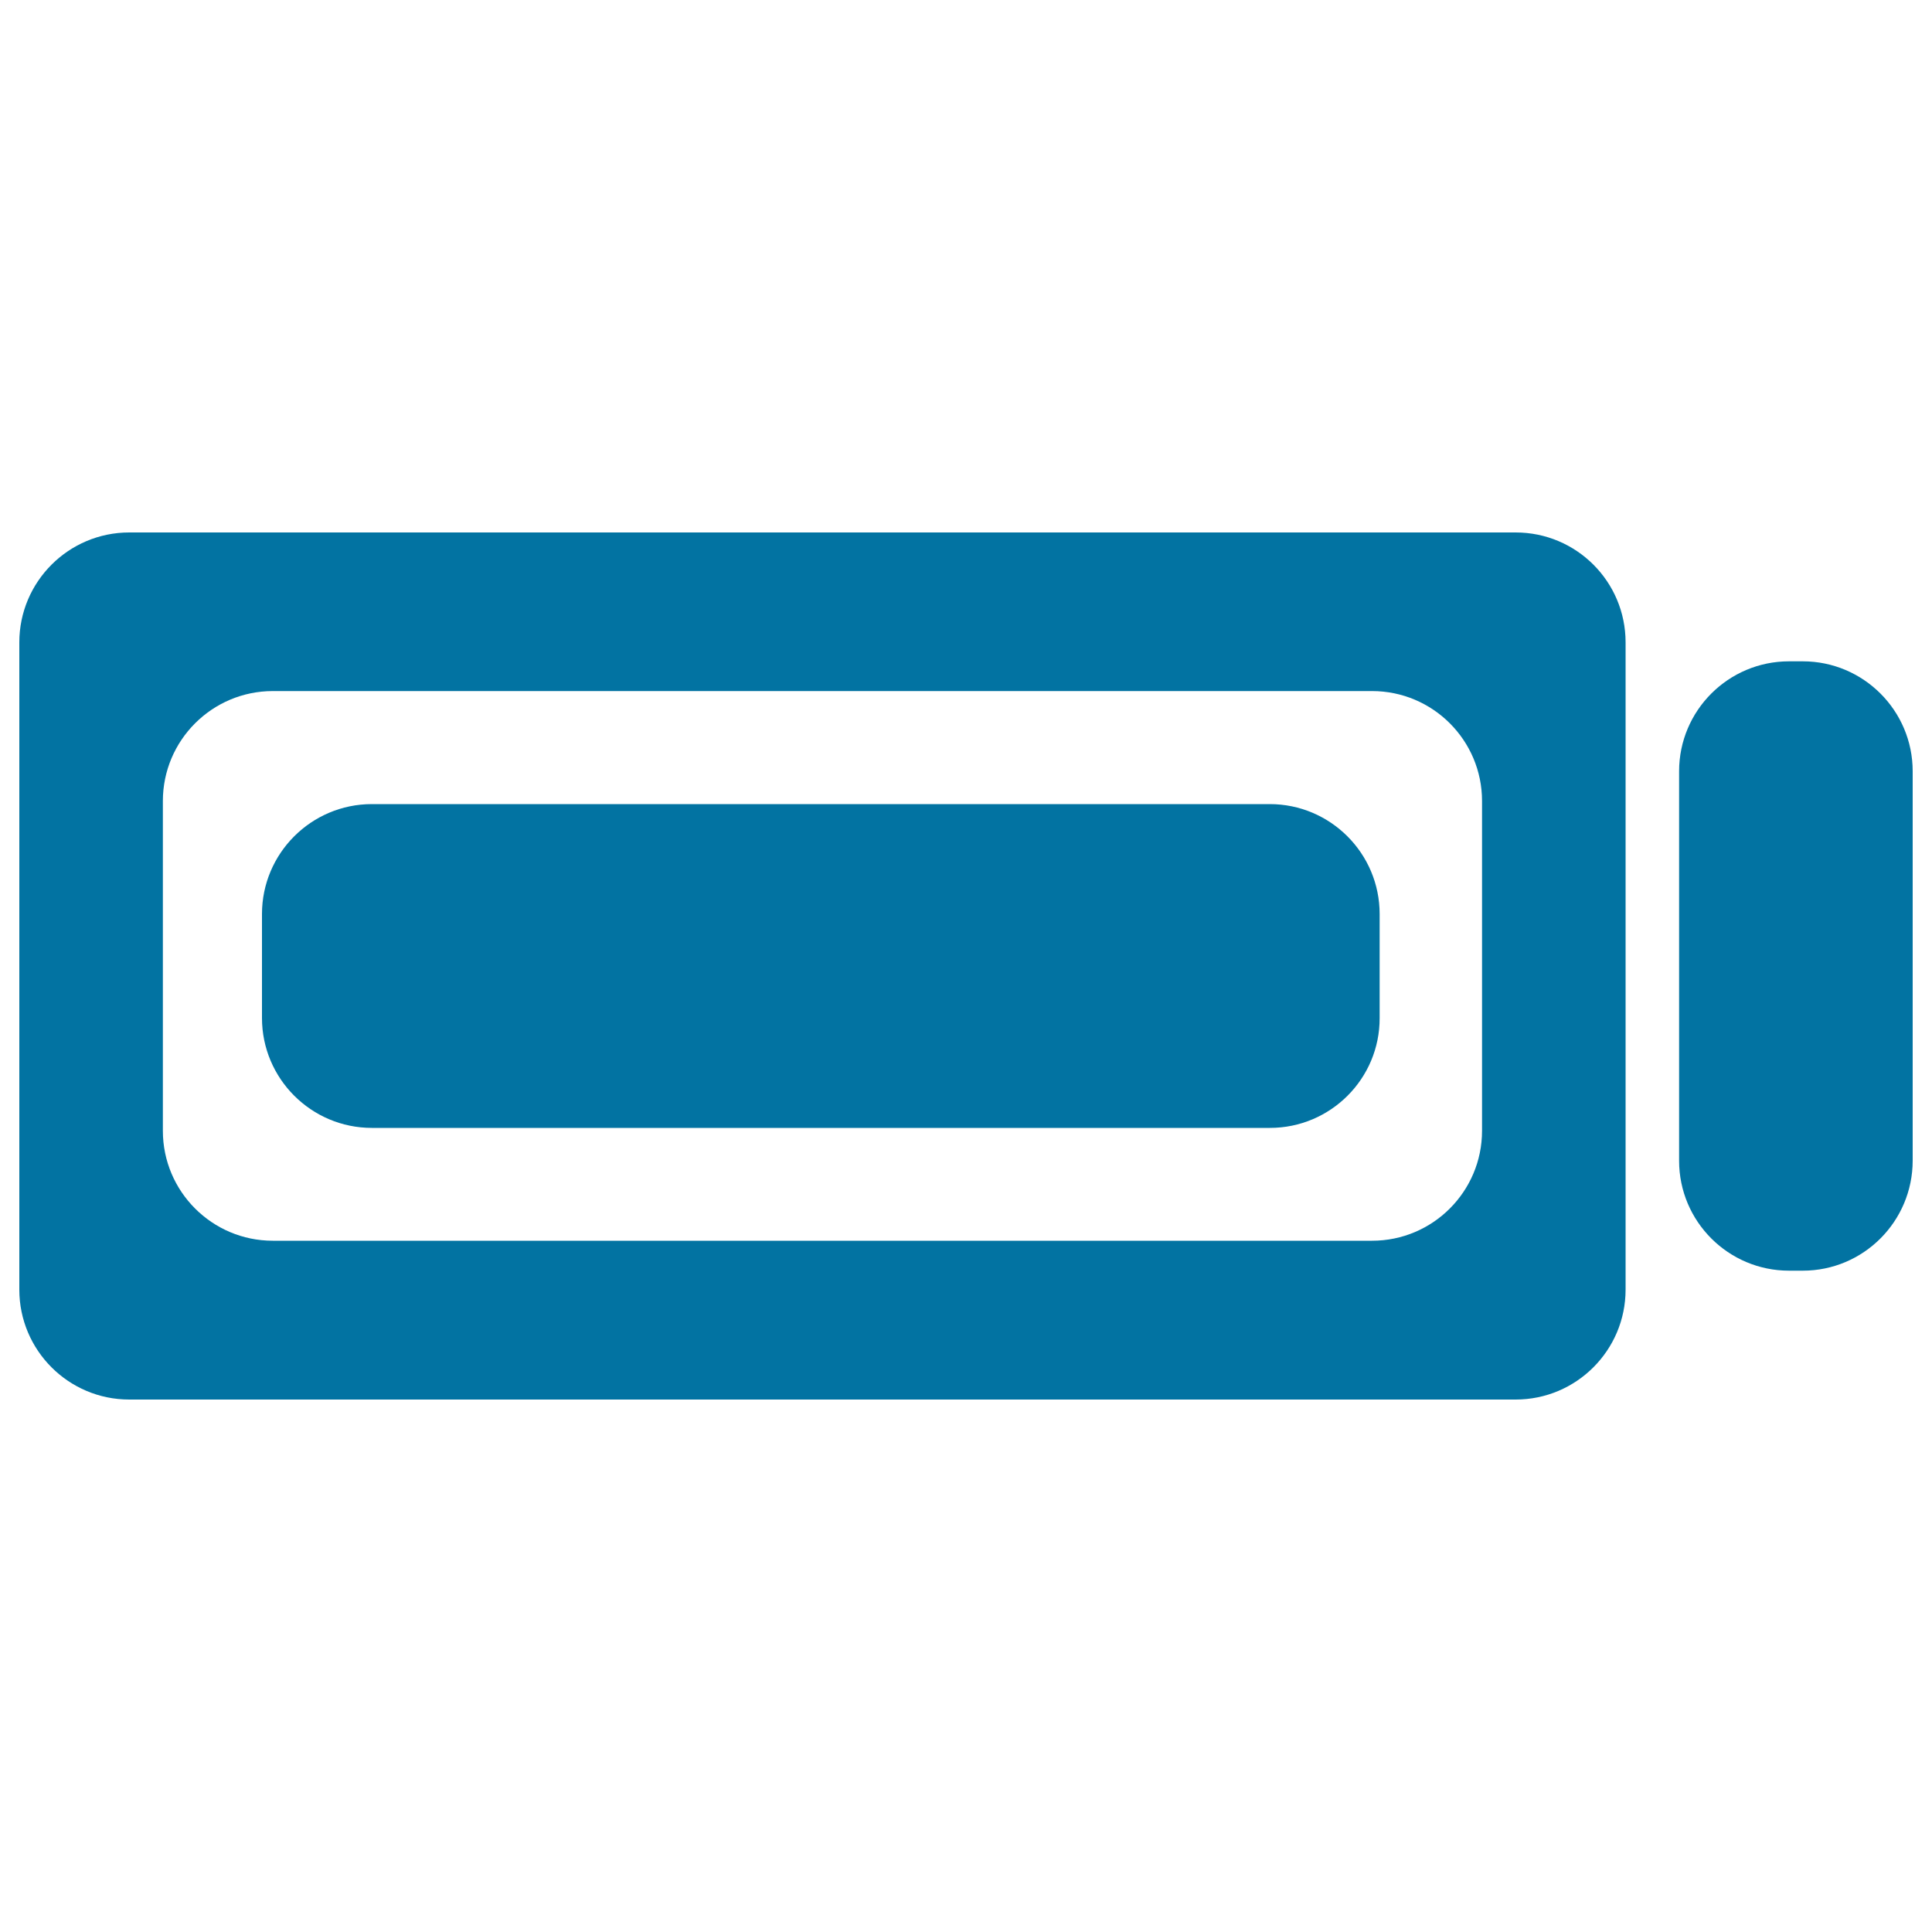 <svg xmlns="http://www.w3.org/2000/svg" viewBox="0 0 1000 1000" style="fill:#0273a2">
<title>Battery Full Charge SVG icon</title>
<g><path d="M784.5,275.6H66.9c-31.4,0-56.9,25.5-56.9,56.9v335c0,31.4,25.5,56.9,56.9,56.9h717.6c31.4,0,56.9-25.5,56.9-56.9V332.5C841.4,301,815.9,275.6,784.5,275.6z M767.1,585.3c0,31.4-25.5,56.9-56.9,56.9h-569c-31.4,0-56.9-25.5-56.9-56.9V414.6c0-31.4,25.5-56.9,56.9-56.9h569c31.4,0,56.9,25.5,56.9,56.9V585.3z"/><path d="M933.1,657.7H926c-31.4,0-56.9-25.5-56.9-56.9V399.2c0-31.4,25.5-56.9,56.9-56.9h7.1c31.4,0,56.9,25.5,56.9,56.9v201.5C990,632.2,964.5,657.7,933.1,657.7z"/><path d="M657.3,583.8H192.5c-31.4,0-56.9-25.5-56.9-56.9v-53.8c0-31.4,25.5-56.9,56.9-56.9h464.7c31.4,0,56.9,25.5,56.9,56.9v53.8C714.2,558.3,688.7,583.8,657.3,583.8z"/></g>
</svg>
